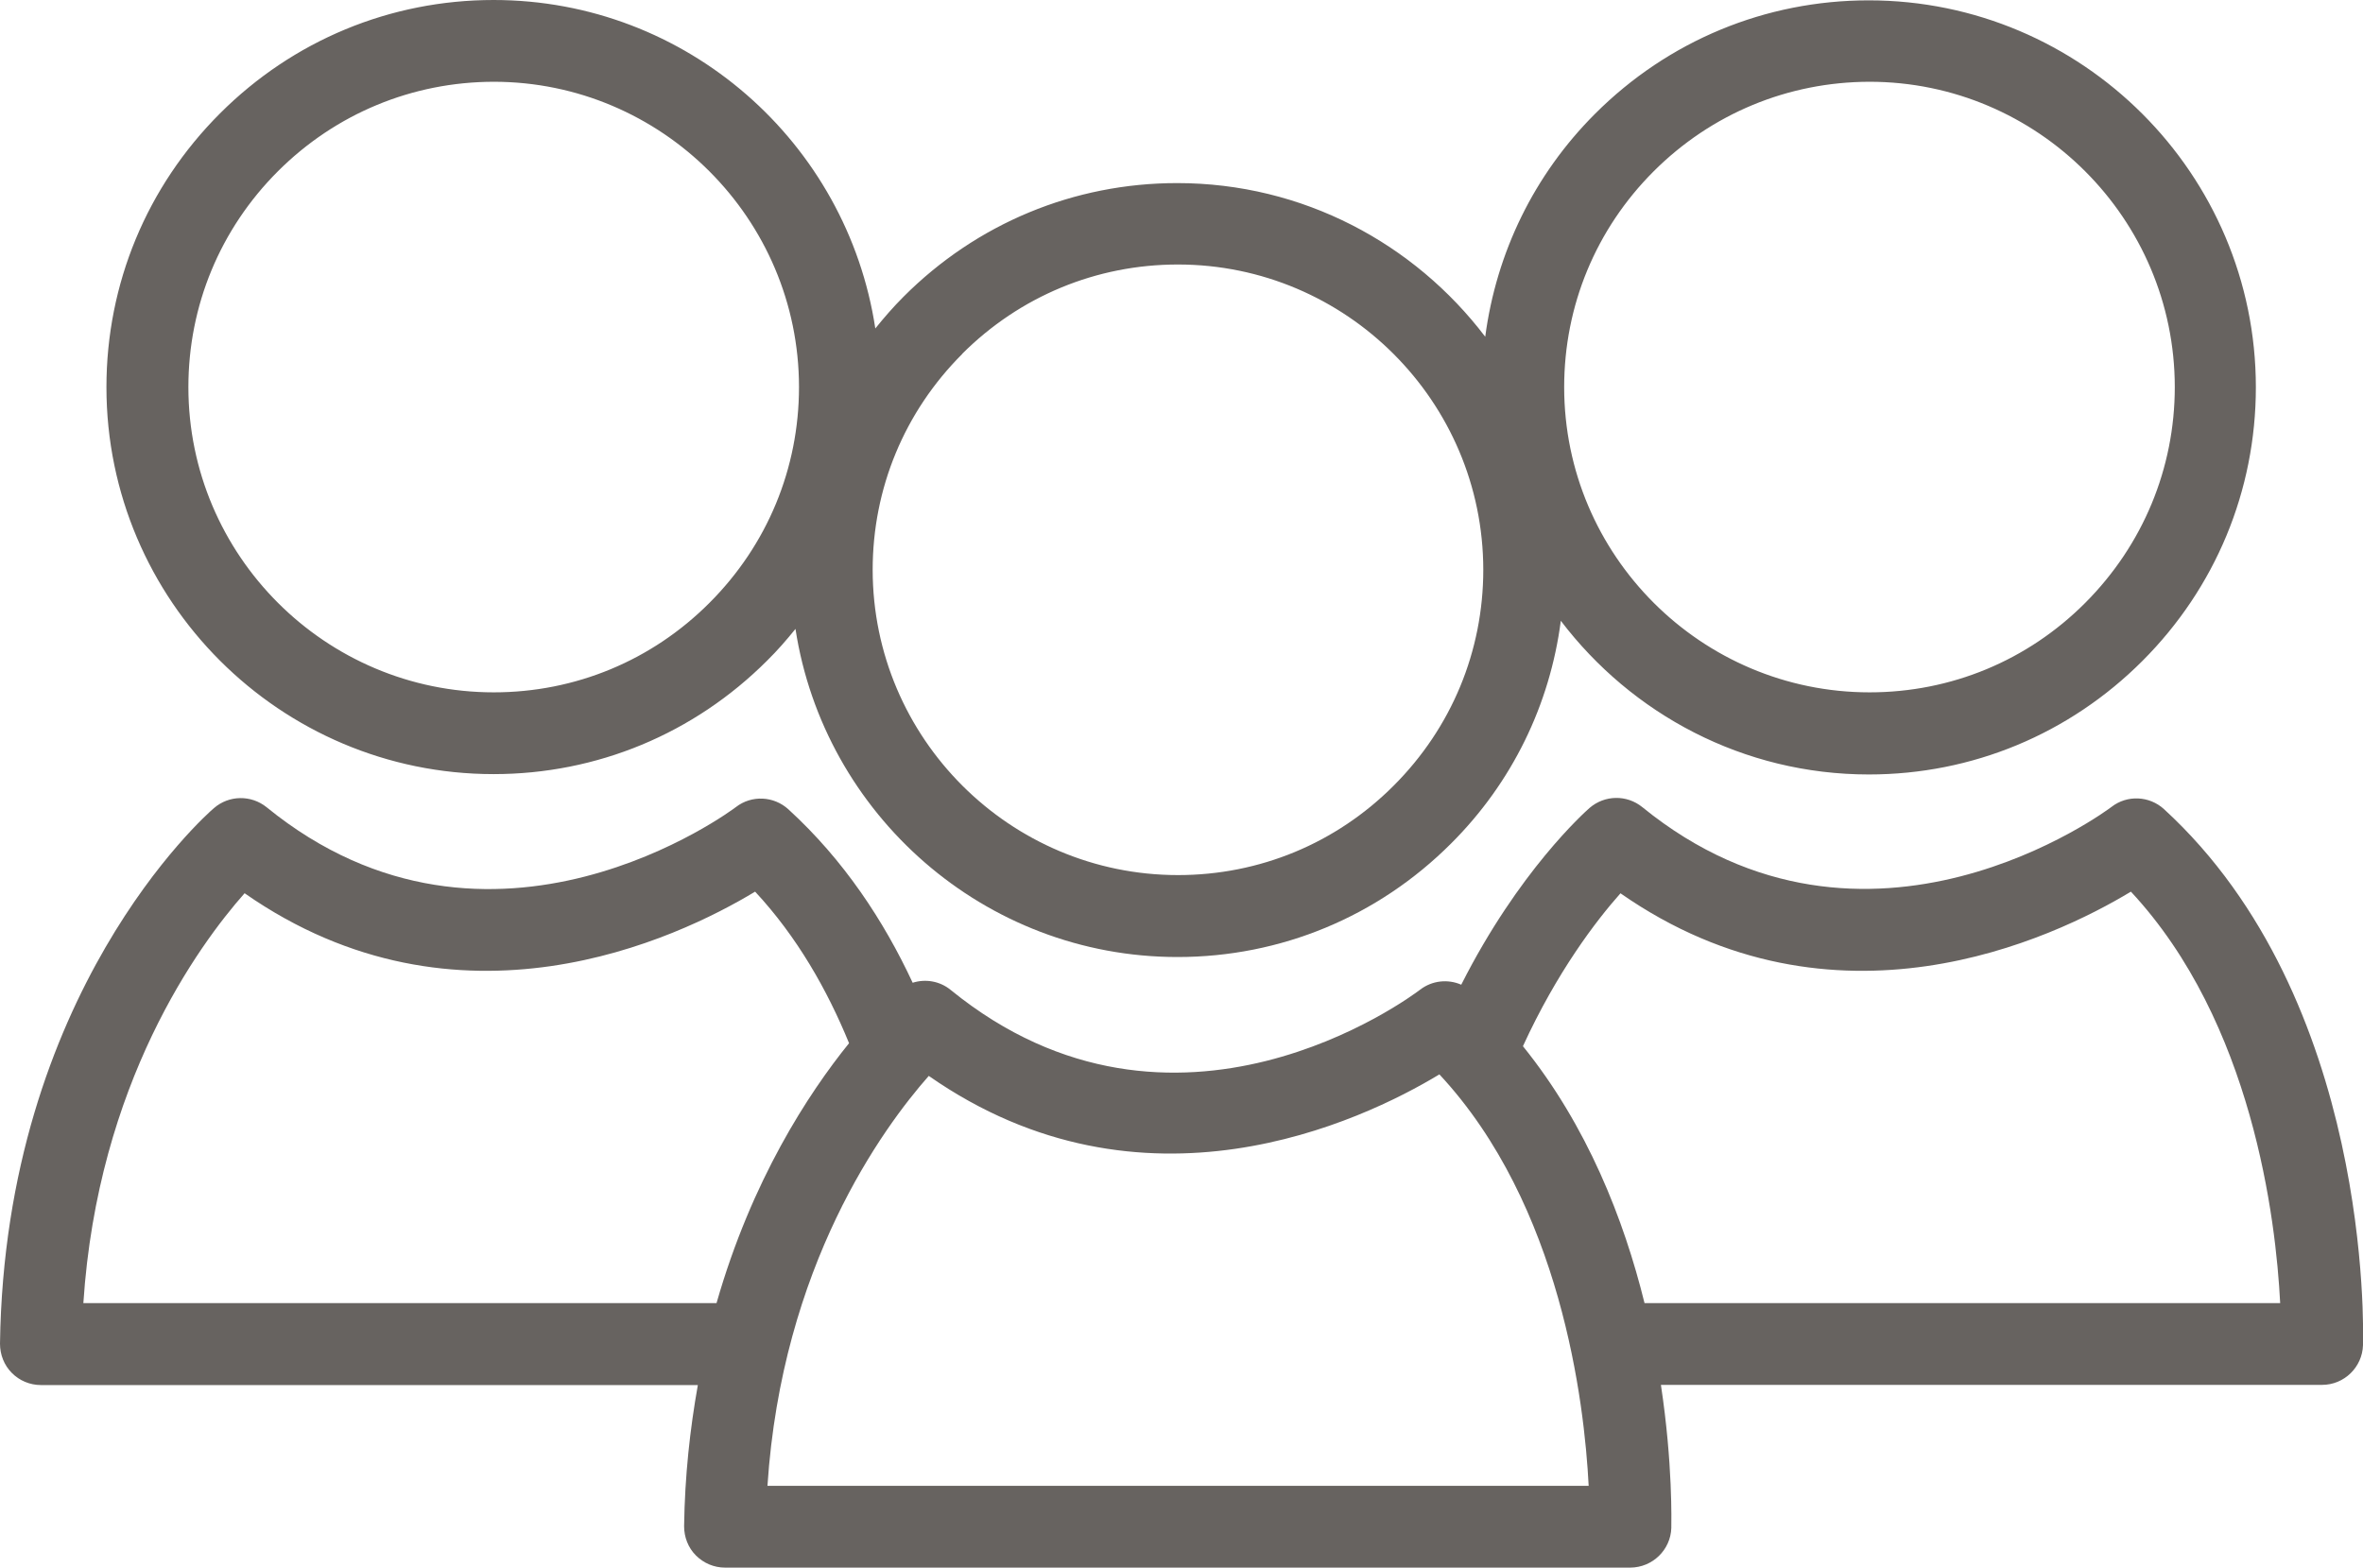 <svg xmlns="http://www.w3.org/2000/svg" id="Capa_2" data-name="Capa 2" viewBox="0 0 134.09 88.97"><defs><style>      .cls-1 {        fill: #676360;      }    </style></defs><g id="Capa_1-2" data-name="Capa 1"><g><path class="cls-1" d="M.67,77.91c.43.44,1.03.69,1.65.69h37.28c-.44,2.47-.74,5.13-.78,8.01,0,.62.23,1.22.67,1.66.44.44,1.03.69,1.65.69h51.38c1.25-.01,2.28-1,2.32-2.25,0-.32.09-3.61-.59-8.12h37.52c1.25,0,2.28-1,2.32-2.25.02-.8.5-19.61-11.29-30.42-.83-.76-2.09-.82-2.98-.13-.14.11-13.86,10.41-26.63.01-.88-.71-2.13-.69-2.99.05-.27.24-4.02,3.58-7.28,10.03-.76-.33-1.65-.24-2.33.28-.56.43-13.92,10.37-26.64.02-.62-.51-1.44-.64-2.16-.41-1.64-3.52-3.91-6.97-7.05-9.84-.83-.76-2.09-.82-2.98-.13-.14.11-13.86,10.41-26.63.01-.88-.71-2.14-.69-2.99.05C11.64,46.28.28,56.37,0,76.25c0,.62.23,1.22.67,1.66ZM91.95,50.69c12.14,8.47,24.53,2.59,28.97-.09,6.9,7.41,8.23,18.61,8.47,23.35h-36.07c-1.17-4.74-3.25-10.06-6.9-14.58,1.93-4.21,4.15-7.12,5.53-8.67ZM52.71,61.06c12.14,8.47,24.53,2.59,28.97-.09,6.9,7.41,8.23,18.61,8.47,23.35h-46.6c.82-12.48,6.54-20.3,9.15-23.26ZM13.88,50.69c12.14,8.47,24.53,2.59,28.97-.09,2.38,2.56,4.09,5.57,5.33,8.6-2.31,2.86-5.52,7.76-7.52,14.75H4.73c.82-12.48,6.54-20.31,9.15-23.26Z"></path><path class="cls-1" d="M28.01,43.93h0c5.86,0,11.37-2.29,15.52-6.44.58-.57,1.11-1.18,1.61-1.8,1.62,10.52,10.72,18.62,21.68,18.62h0c5.86,0,11.37-2.29,15.52-6.44,3.47-3.46,5.61-7.88,6.23-12.64,4.02,5.29,10.35,8.72,17.48,8.72h0c5.86,0,11.37-2.29,15.52-6.44,4.15-4.15,6.44-9.67,6.44-15.53,0-12.11-9.86-21.96-21.97-21.96-5.86,0-11.38,2.29-15.53,6.44-3.46,3.46-5.6,7.88-6.23,12.65-4.02-5.29-10.35-8.72-17.48-8.72-5.86,0-11.38,2.29-15.53,6.45-.57.57-1.1,1.18-1.6,1.8C48.07,8.09,38.98,0,28.01,0c-5.86,0-11.38,2.29-15.53,6.44-4.15,4.15-6.44,9.67-6.44,15.53,0,12.11,9.86,21.96,21.97,21.96ZM93.83,9.73c3.28-3.28,7.63-5.08,12.25-5.09,9.55,0,17.32,7.77,17.33,17.32,0,4.62-1.81,8.97-5.08,12.25-3.27,3.28-7.62,5.08-12.24,5.08h0c-9.55,0-17.33-7.77-17.33-17.32,0-4.62,1.8-8.97,5.08-12.25ZM54.59,20.09c3.28-3.28,7.63-5.08,12.25-5.08,9.55,0,17.32,7.77,17.33,17.32,0,4.62-1.8,8.97-5.08,12.25-3.27,3.28-7.62,5.08-12.24,5.08h0c-9.55,0-17.32-7.77-17.33-17.32,0-4.62,1.8-8.97,5.08-12.25ZM15.76,9.73c3.28-3.28,7.63-5.08,12.25-5.09,9.55,0,17.32,7.77,17.33,17.32,0,4.62-1.8,8.97-5.08,12.25-3.27,3.28-7.62,5.08-12.24,5.08h0c-9.55,0-17.33-7.77-17.33-17.32,0-4.62,1.8-8.97,5.08-12.25Z"></path></g></g></svg>